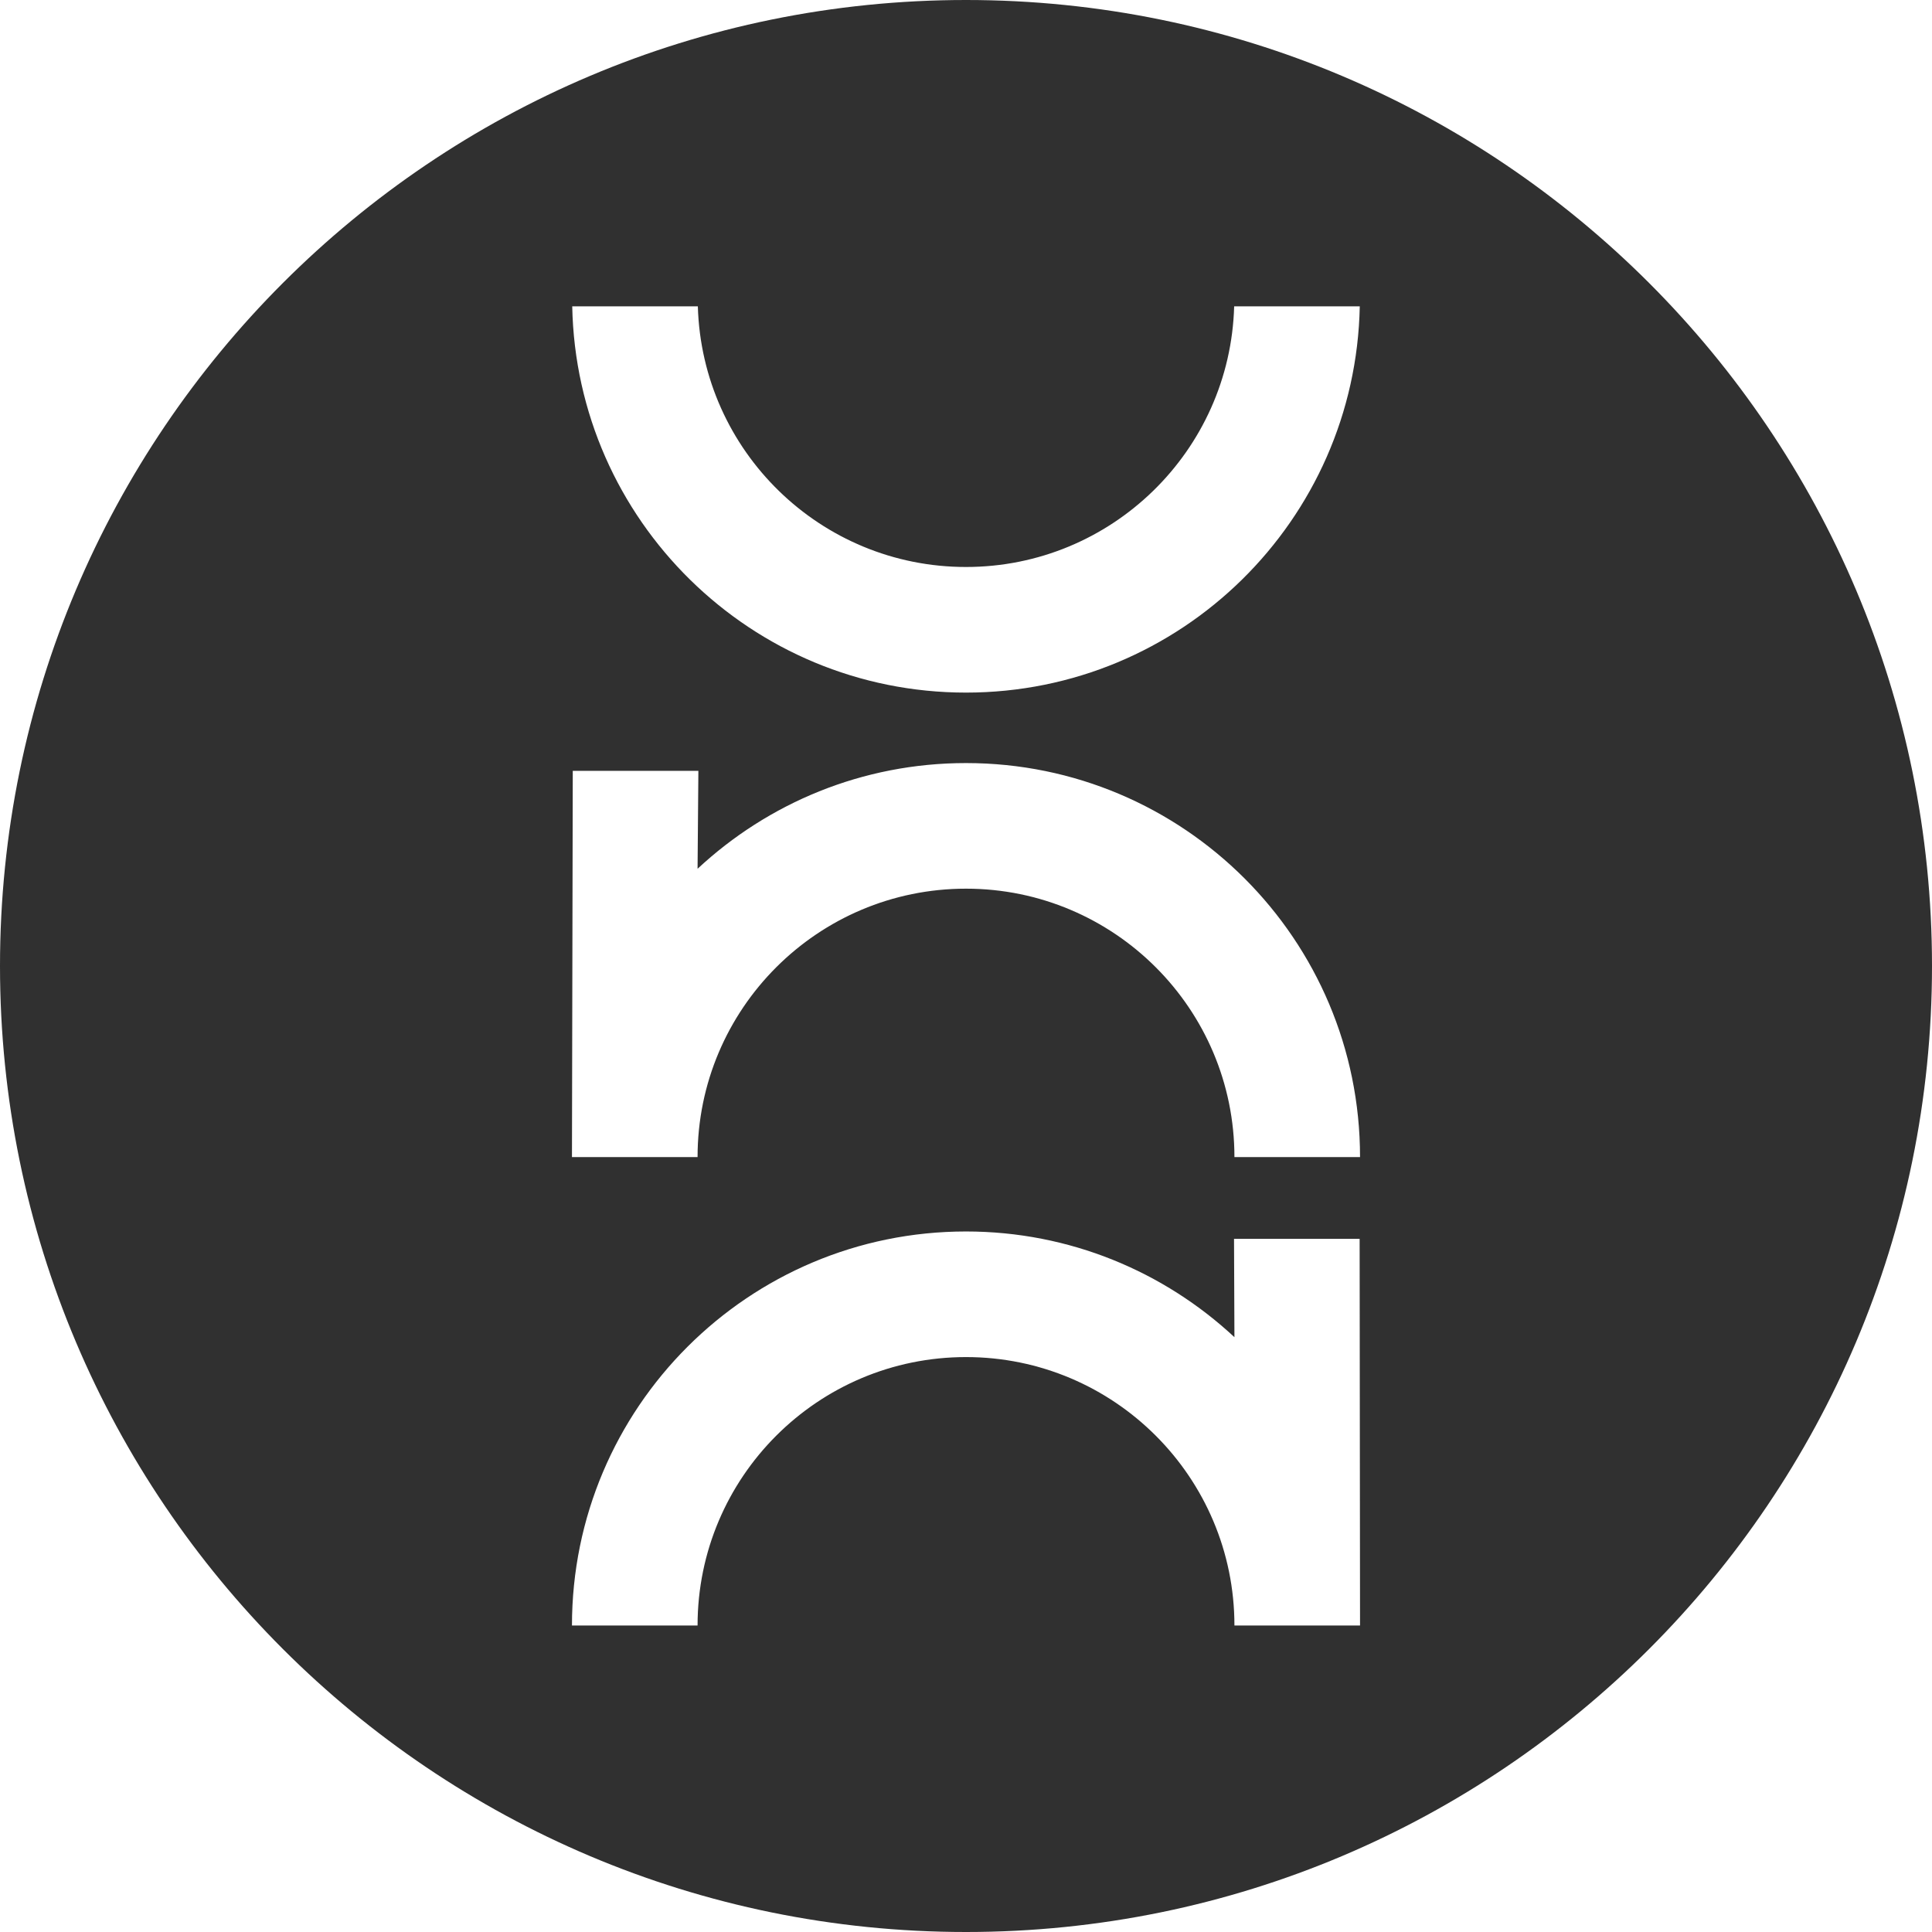 <?xml version="1.0" encoding="UTF-8"?> <svg xmlns="http://www.w3.org/2000/svg" id="Layer_2" data-name="Layer 2" viewBox="0 0 143.66 143.66"><defs><style> .cls-1 { fill: #303030; stroke-width: 0px; } </style></defs><g id="Layer_1-2" data-name="Layer 1"><path class="cls-1" d="m71.83,0C32.16,0,0,32.16,0,71.83s32.16,71.83,71.83,71.83,71.83-32.16,71.83-71.83S111.5,0,71.83,0Zm-19.94,22.78c.31,10.76,9.12,19.38,19.94,19.38s19.64-8.63,19.94-19.38h9.34c-.31,15.91-13.3,28.72-29.28,28.72s-28.97-12.81-29.28-28.72h9.34Zm39.9,98.09c0-11.02-8.94-19.96-19.96-19.96s-19.96,8.94-19.96,19.96h-9.34c0-16.18,13.12-29.3,29.3-29.3,7.71,0,14.73,2.99,19.96,7.86l-.03-7.31h9.34l.03,28.75h-9.34Zm0-34.83c0-11.02-8.94-19.96-19.96-19.96s-19.96,8.94-19.96,19.96h-9.34l.06-28.72h9.34l-.06,7.28c5.23-4.87,12.24-7.86,19.96-7.86,16.18,0,29.3,13.12,29.3,29.3h-9.34Z"></path></g></svg> 